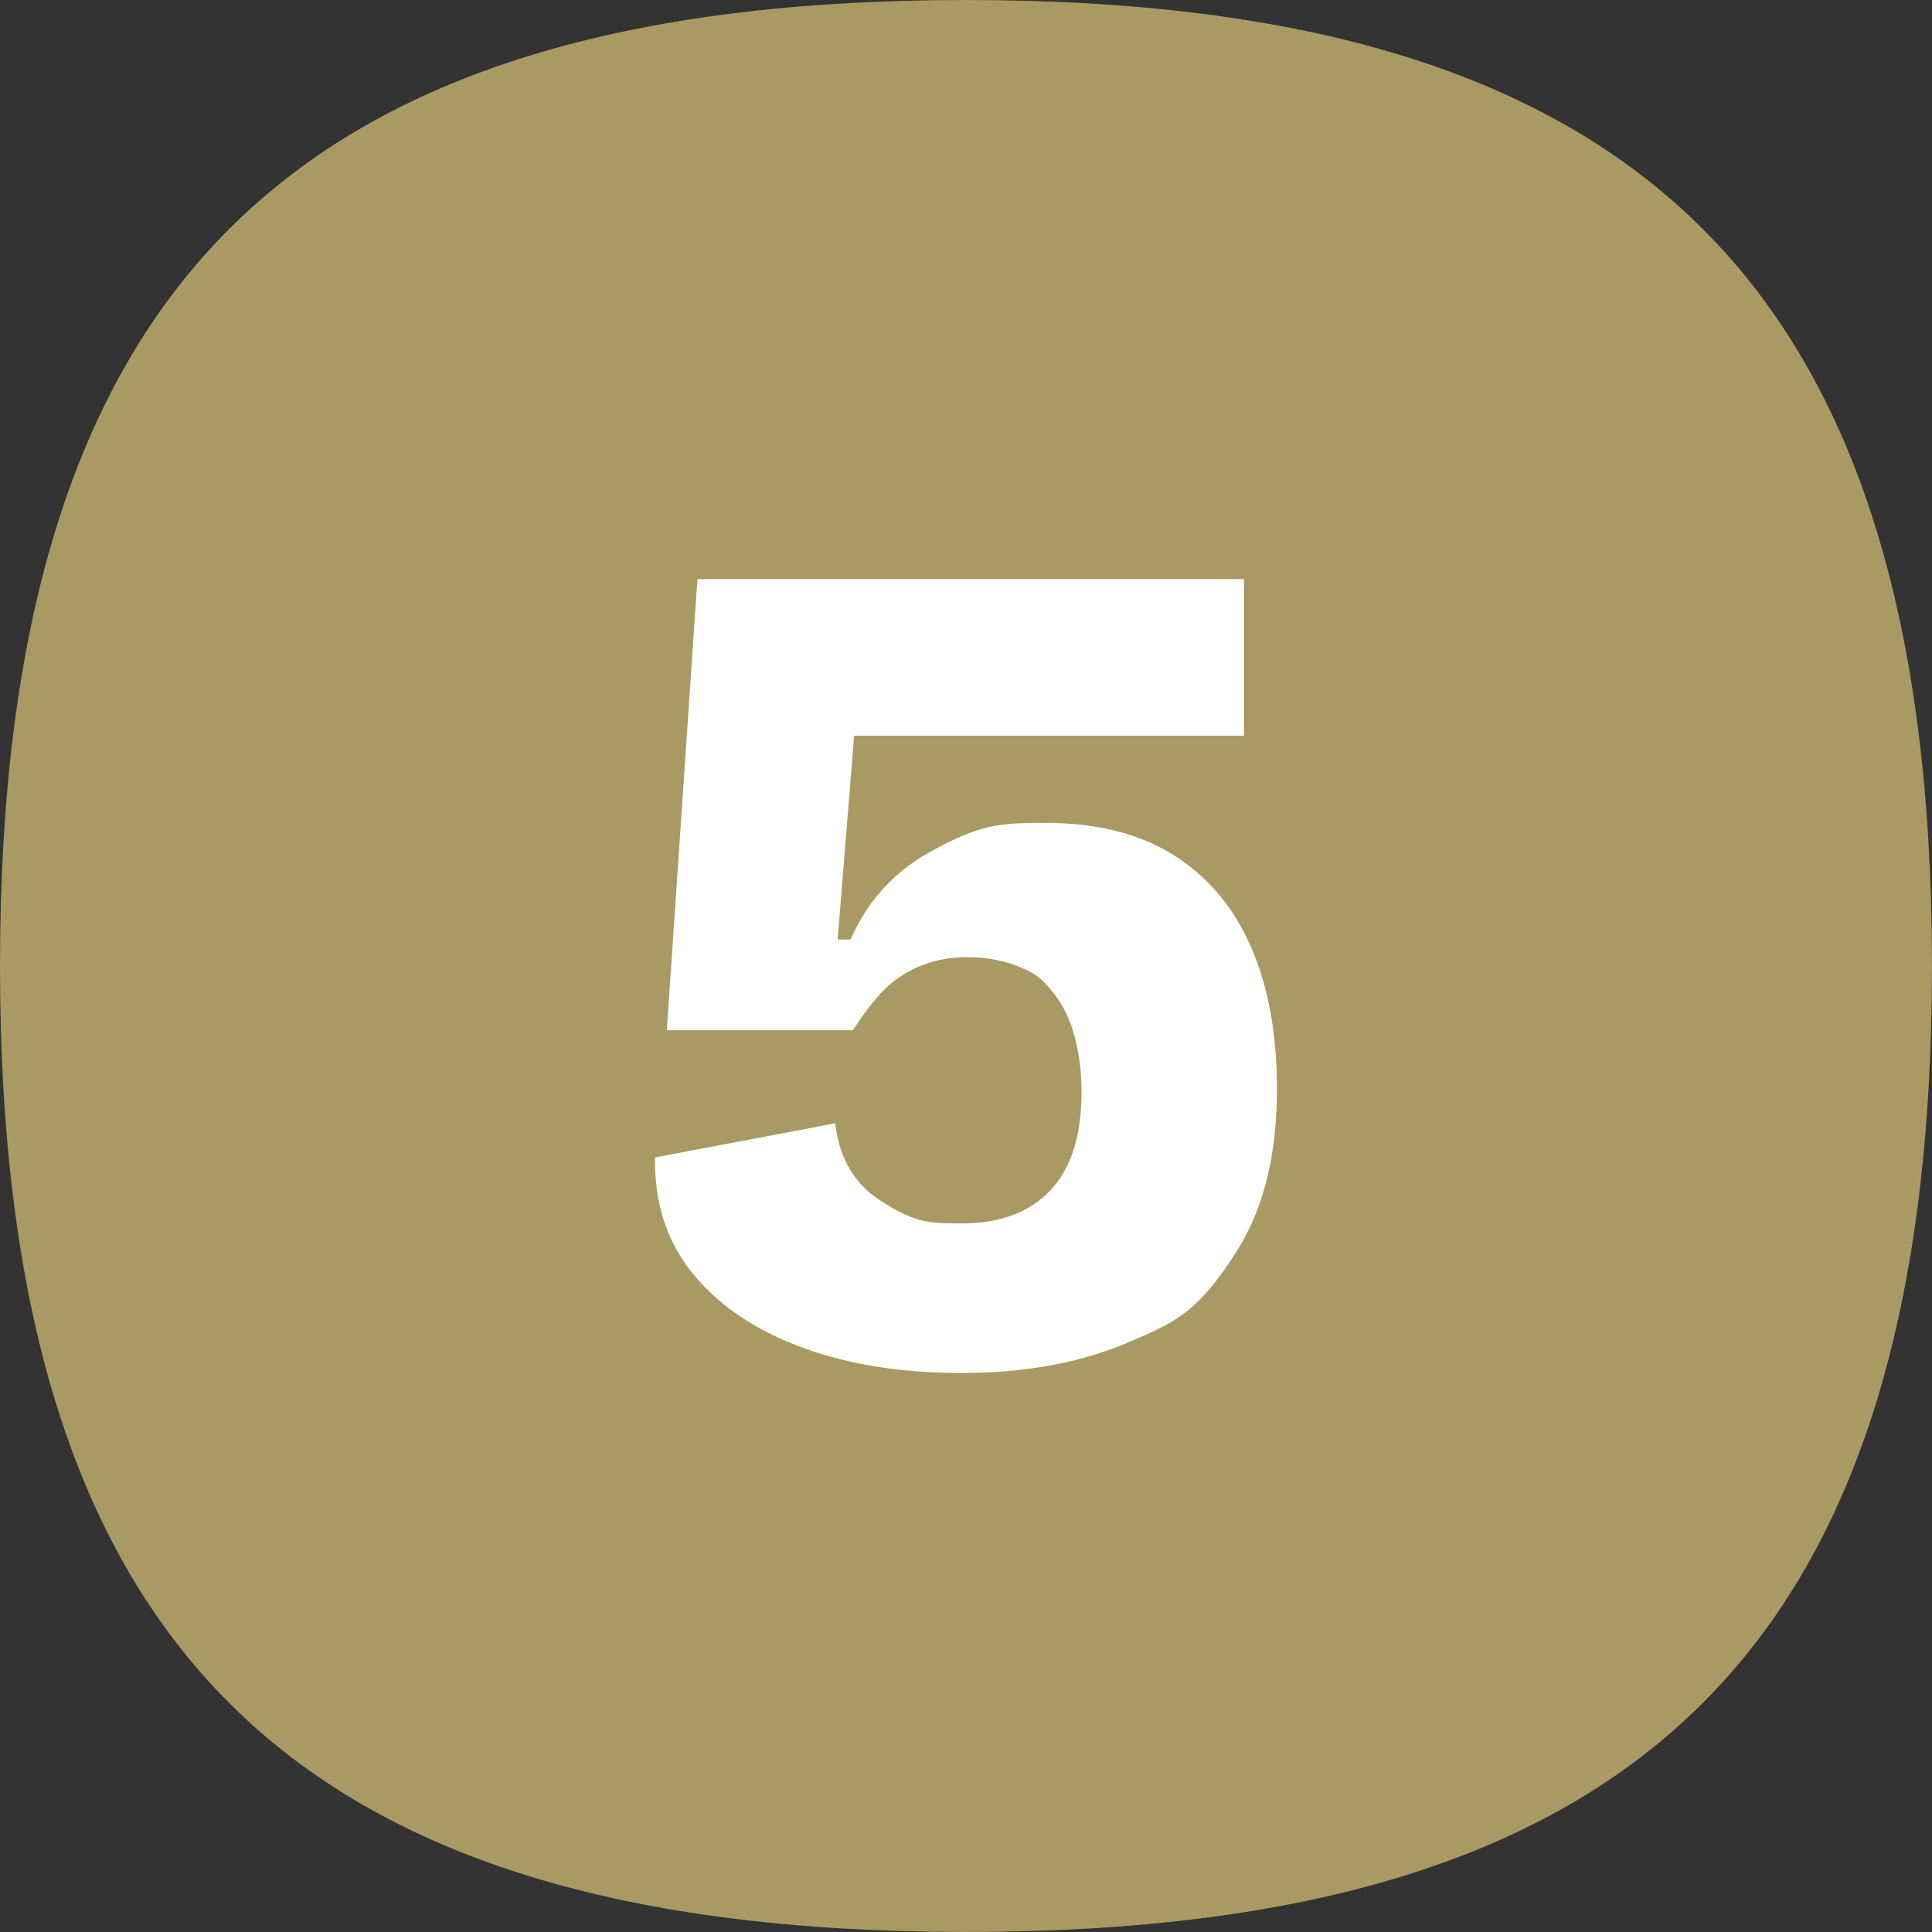 <svg xmlns="http://www.w3.org/2000/svg" viewBox="0 0 56.693 56.693" width="50" height="50" class="number"><rect x="0" y="0" width="56.693" height="56.693" fill="#333333" stroke="none"/><path fill="#a99a64" d="M28.346 0C8.478 0 0 8.478 0 28.346s8.478 28.346 28.346 28.346 28.346-8.478 28.346-28.346S48.215 0 28.346 0"></path><path fill="#fff" d="M28.209 40.289q-2.663 0-4.7-.759c-1.36-.506-2.421-1.229-3.18-2.16q-1.14-1.4-1.107-3.406l5.288-1.001q.172 1.485 1.245 2.211c1.073.726 1.533.726 2.454.726q1.694.001 2.61-.968.916-.966.916-2.869a6.2 6.2 0 0 0-.208-1.674q-.207-.746-.622-1.263c-.415-.517-.629-.605-1.055-.776q-.639-.262-1.504-.262-.483.001-.932.121-.45.123-.865.363a3.3 3.3 0 0 0-.778.658q-.363.414-.743 1.001h-5.461l.899-13.238h16.038v4.596h-11.44l-.484 5.98h.38q.726-1.658 2.281-2.54c1.555-.882 2.188-.88 3.457-.88q2.245 0 3.75.948 1.504.952 2.264 2.698t.759 4.166q0 2.87-1.158 4.717c-1.158 1.847-1.855 2.143-3.249 2.731q-2.091.881-4.857.88Z"></path></svg>